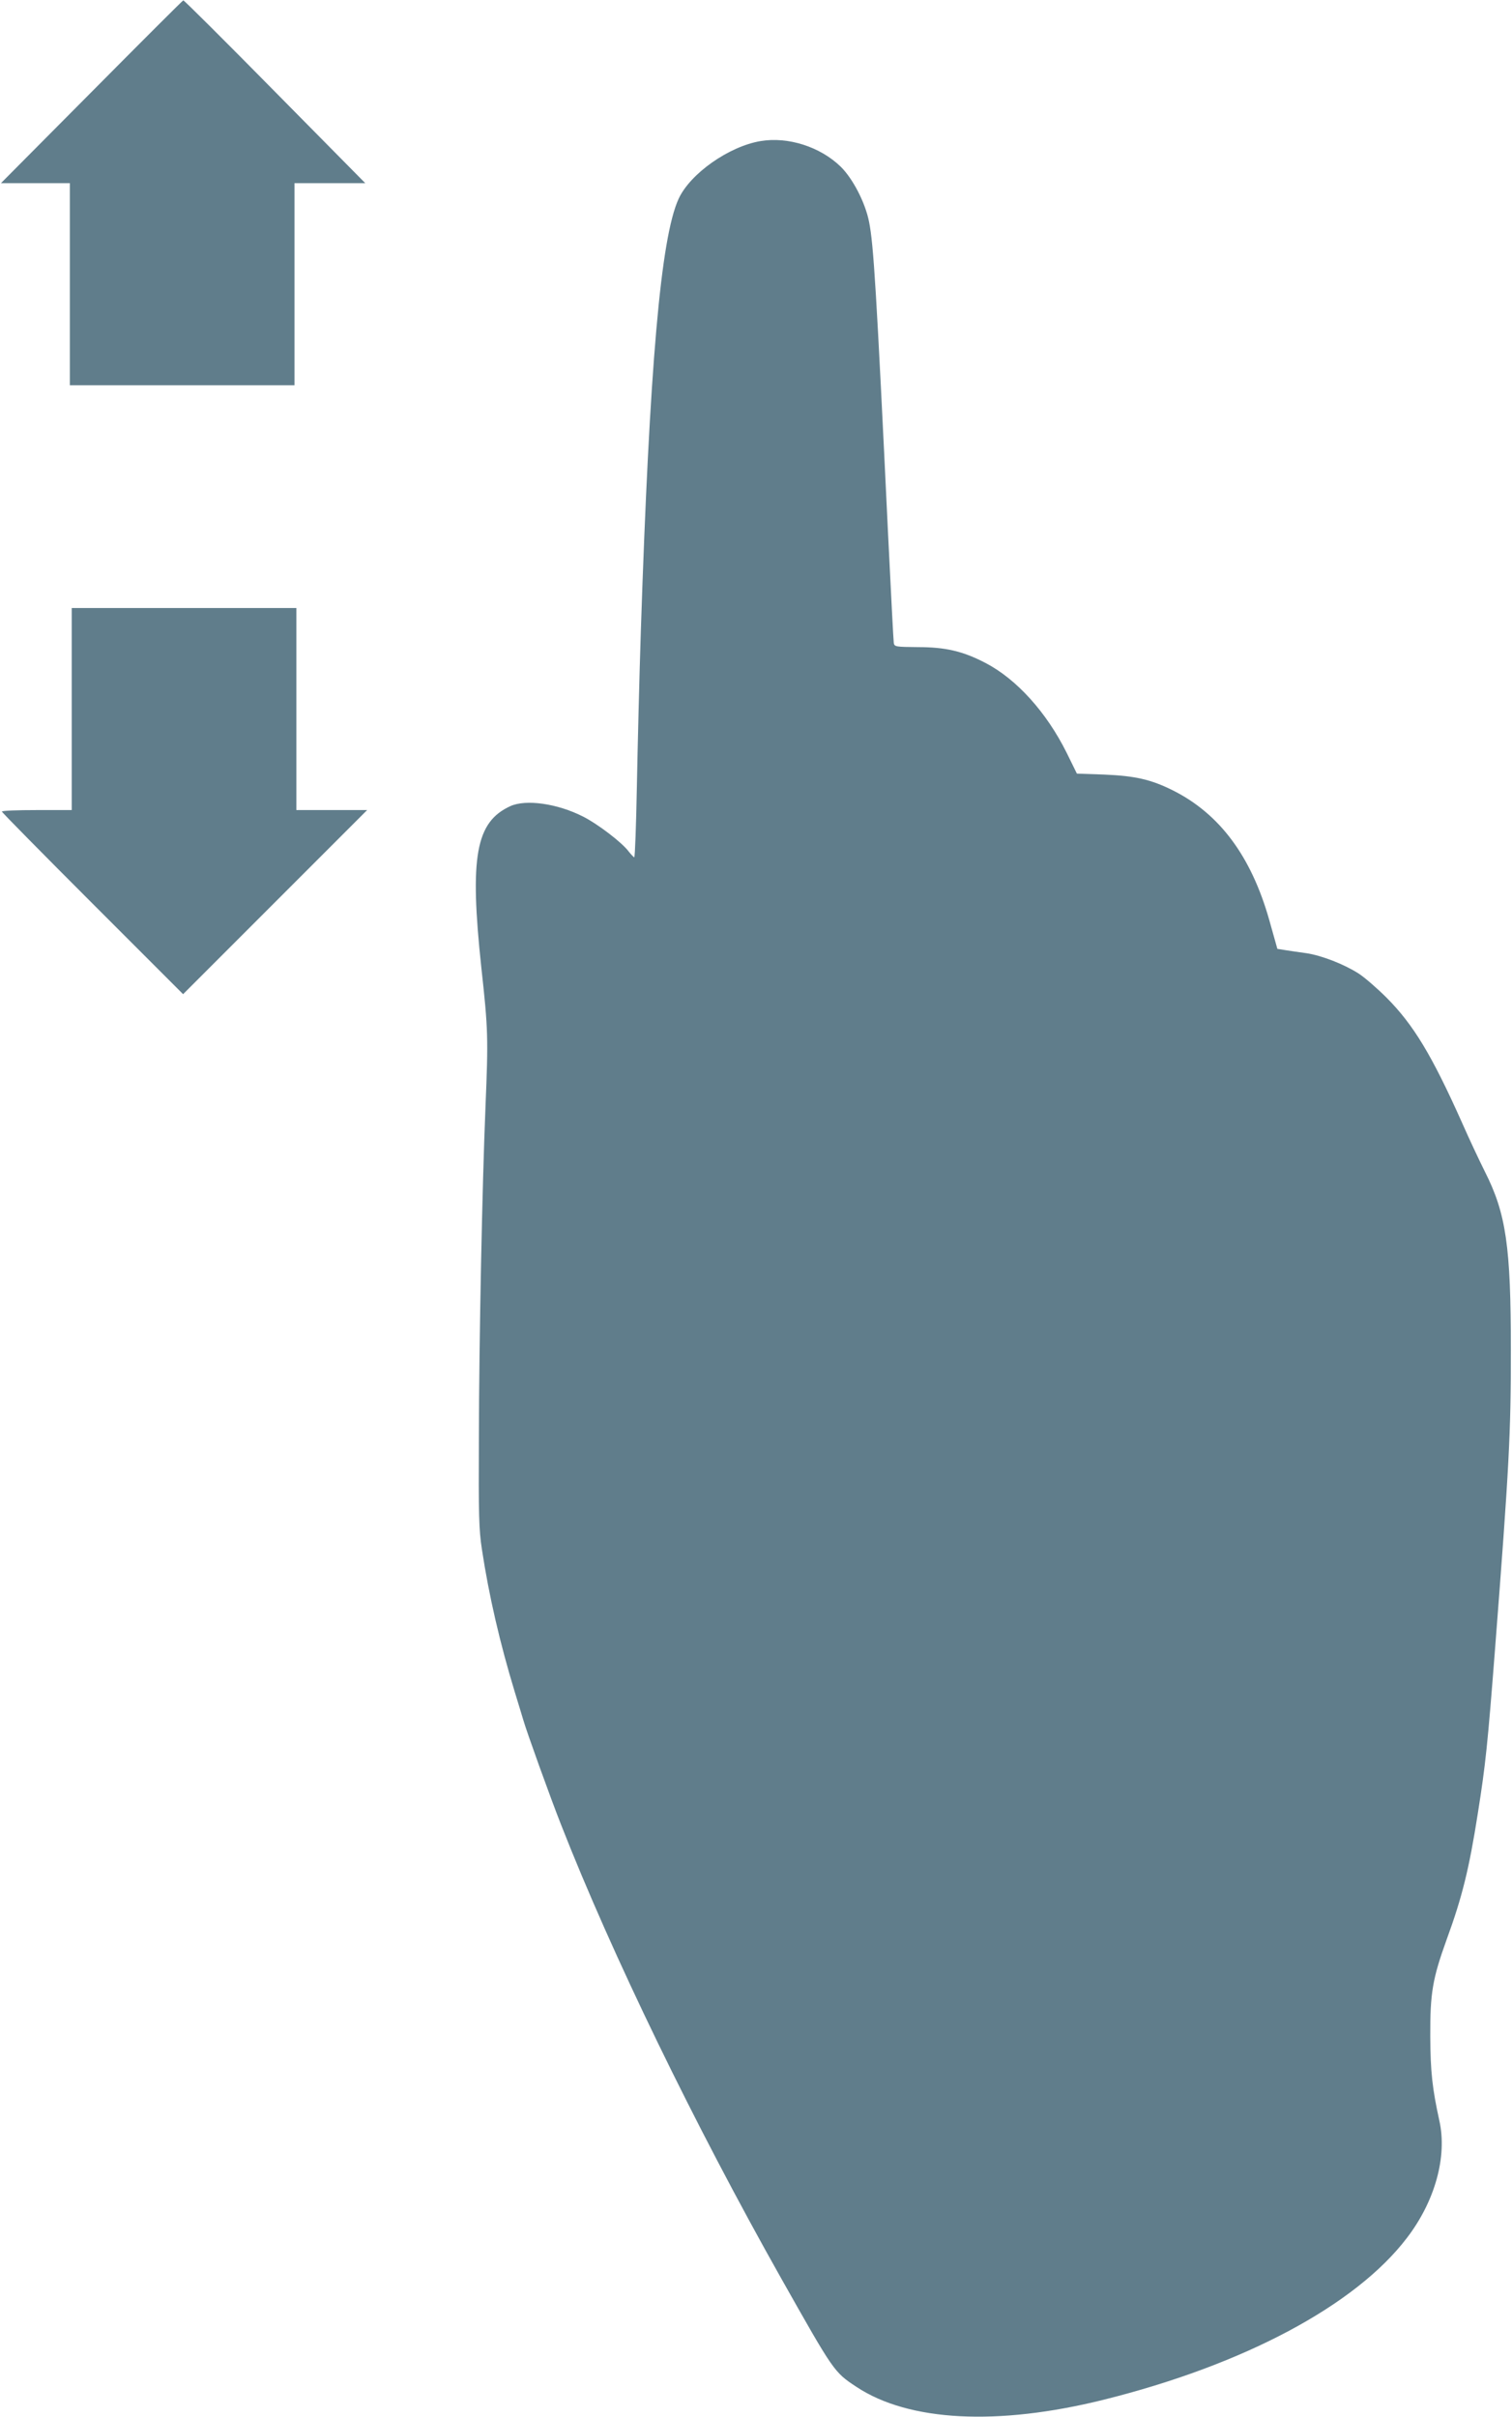 <?xml version="1.0" standalone="no"?>
<!DOCTYPE svg PUBLIC "-//W3C//DTD SVG 20010904//EN"
 "http://www.w3.org/TR/2001/REC-SVG-20010904/DTD/svg10.dtd">
<svg version="1.0" xmlns="http://www.w3.org/2000/svg"
 width="801pt" height="1280pt" viewBox="0 0 801 1280"
 preserveAspectRatio="xMidYMid meet">
<g transform="translate(0,1280) scale(0.1,-0.1)"
fill="#607d8b" stroke="none">
<path d="M485 12313 l-480 -483 183 0 182 0 0 -535 0 -535 595 0 595 0 0 535
0 535 188 0 187 0 -479 485 c-263 267 -481 484 -485 483 -3 0 -222 -219 -486
-485z"/>
<path d="M4030 12053 c-169 -28 -374 -173 -435 -306 -95 -207 -154 -889 -200
-2287 -8 -245 -17 -615 -21 -822 -4 -208 -10 -378 -14 -378 -3 0 -16 14 -29
30 -34 47 -165 147 -243 186 -136 69 -302 92 -384 55 -184 -84 -217 -268 -154
-856 36 -327 37 -371 22 -735 -17 -408 -34 -1222 -35 -1755 -2 -409 0 -486 16
-590 37 -245 96 -499 174 -755 19 -63 40 -130 45 -148 17 -60 144 -413 201
-557 268 -684 705 -1584 1165 -2400 280 -496 280 -497 400 -576 277 -183 747
-207 1307 -68 744 185 1336 500 1608 857 149 194 215 431 172 622 -37 169 -47
257 -48 445 -1 231 12 306 87 514 82 224 119 374 165 668 41 258 52 365 91
868 76 981 84 1145 84 1585 0 549 -25 723 -138 946 -30 60 -85 177 -121 259
-160 358 -257 518 -399 661 -50 50 -117 108 -148 128 -78 50 -197 96 -277 108
-36 5 -86 12 -110 16 l-44 7 -43 153 c-96 338 -263 562 -510 686 -116 58 -200
77 -364 84 l-145 5 -54 110 c-107 215 -265 390 -430 476 -121 63 -213 84 -359
84 -116 1 -123 2 -127 21 -2 12 -15 269 -30 571 -62 1297 -77 1541 -101 1660
-20 102 -86 229 -150 292 -109 106 -279 160 -424 136z"/>
<path d="M380 9045 l0 -535 -185 0 c-102 0 -185 -3 -185 -8 0 -4 216 -223 480
-487 l480 -480 488 488 487 487 -188 0 -187 0 0 535 0 535 -595 0 -595 0 0
-535z"/>
</g>
</svg>
